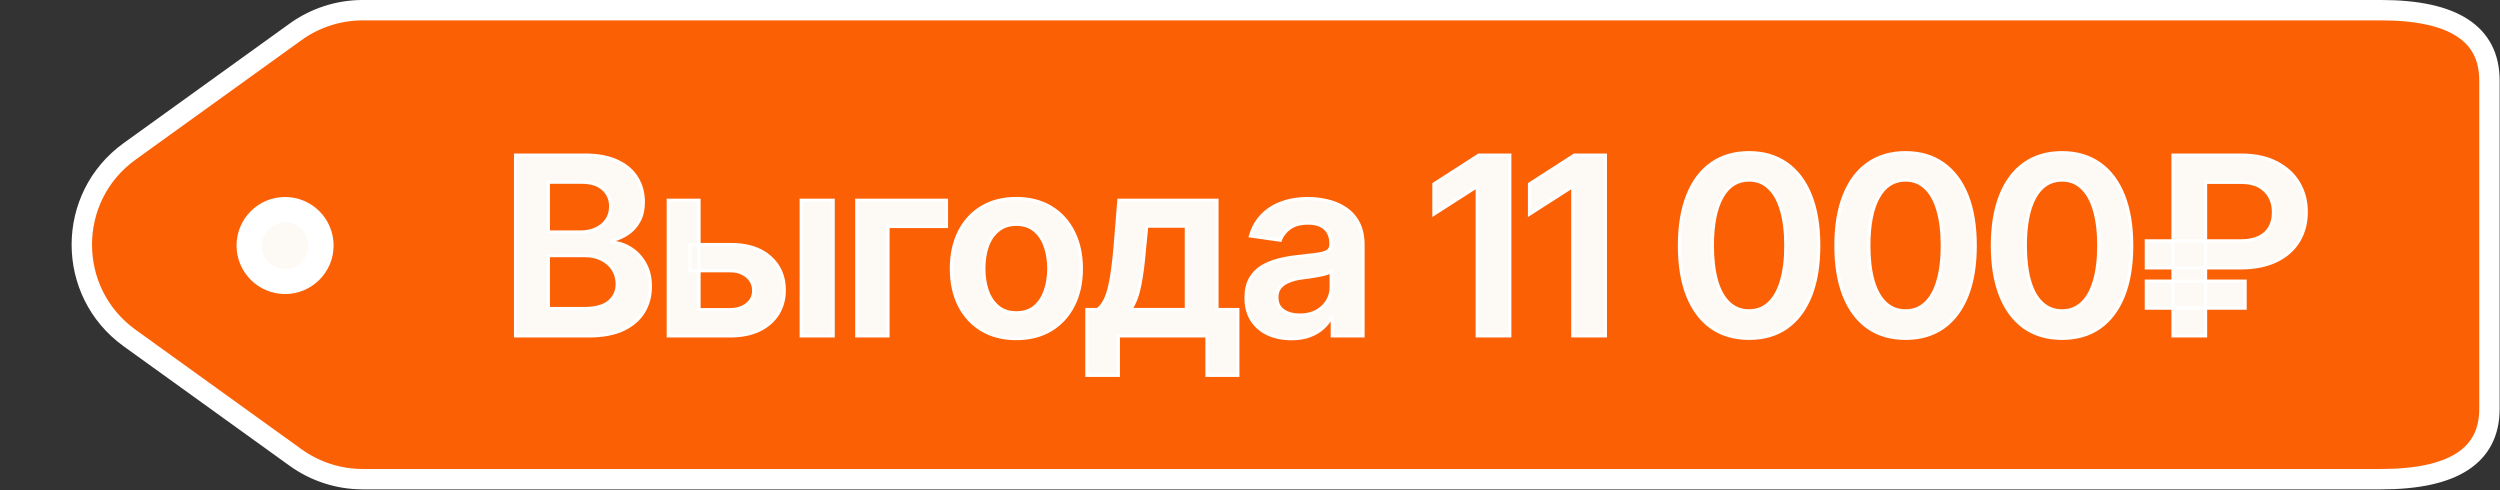 <?xml version="1.0" encoding="UTF-8"?> <svg xmlns="http://www.w3.org/2000/svg" width="806" height="158" viewBox="0 0 806 158" fill="none"><rect x="0" y="0" width="806" height="158" fill="#333333" stroke="none"/><path d="M95.295 10.273C101.605 5.73 109.184 3.285 116.959 3.285L767.596 3.285C790.929 3.285 802.596 10.845 802.596 25.965V131.807C802.596 146.927 790.929 154.487 767.596 154.487H116.959C109.184 154.487 101.605 152.043 95.295 147.499L41.79 108.976C21.24 94.179 21.24 63.593 41.79 48.797L95.295 10.273Z" fill="#FB6005" stroke="white" stroke-width="6.574"></path><mask id="path-2-outside-1_896_31" maskUnits="userSpaceOnUse" x="165" y="48.285" width="580" height="74" fill="black"><rect fill="white" x="165" y="48.285" width="580" height="74"></rect><path d="M166.224 108.285V50.015H188.593C192.791 50.015 196.284 50.68 199.074 52.01C201.864 53.313 203.949 55.112 205.331 57.406C206.713 59.675 207.404 62.243 207.404 65.111C207.404 67.483 206.948 69.517 206.035 71.211C205.149 72.88 203.936 74.236 202.398 75.278C200.86 76.321 199.139 77.077 197.236 77.547V78.133C199.322 78.212 201.303 78.837 203.18 80.01C205.083 81.158 206.635 82.774 207.834 84.86C209.059 86.945 209.672 89.461 209.672 92.407C209.672 95.432 208.942 98.143 207.482 100.542C206.048 102.914 203.858 104.805 200.912 106.212C197.992 107.594 194.303 108.285 189.845 108.285H166.224ZM176.783 99.486H188.124C191.956 99.486 194.72 98.743 196.415 97.257C198.135 95.771 198.996 93.881 198.996 91.586C198.996 89.84 198.565 88.275 197.705 86.893C196.845 85.512 195.619 84.417 194.029 83.608C192.465 82.8 190.614 82.396 188.476 82.396H176.783V99.486ZM176.783 74.809H187.263C189.062 74.809 190.692 74.47 192.152 73.792C193.612 73.115 194.759 72.163 195.593 70.938C196.454 69.686 196.884 68.213 196.884 66.518C196.884 64.276 196.089 62.425 194.498 60.965C192.908 59.479 190.575 58.736 187.498 58.736H176.783V74.809ZM222.46 78.837H235.326C240.88 78.811 245.182 80.167 248.232 82.904C251.308 85.616 252.847 89.162 252.847 93.542C252.847 96.409 252.156 98.951 250.774 101.168C249.392 103.384 247.398 105.13 244.79 106.408C242.183 107.659 239.029 108.285 235.326 108.285L215.46 108.285V64.563H225.354V99.838L235.326 99.838C237.543 99.838 239.368 99.277 240.802 98.156C242.262 97.009 242.992 95.523 242.992 93.698C242.992 91.795 242.262 90.244 240.802 89.044C239.368 87.845 237.543 87.258 235.326 87.284H222.46V78.837ZM258.322 108.285V64.563L268.607 64.563V108.285H258.322ZM305.133 64.563V73.01H286.283V108.285H276.233V64.563H305.133ZM327.659 109.146C323.383 109.146 319.681 108.207 316.553 106.33C313.424 104.453 310.999 101.819 309.279 98.43C307.584 95.041 306.737 91.104 306.737 86.62C306.737 82.109 307.584 78.159 309.279 74.77C310.999 71.355 313.424 68.708 316.553 66.831C319.681 64.954 323.383 64.016 327.659 64.016C331.935 64.016 335.637 64.954 338.766 66.831C341.894 68.708 344.319 71.355 346.04 74.77C347.76 78.159 348.621 82.109 348.621 86.62C348.621 91.104 347.76 95.041 346.04 98.43C344.319 101.819 341.894 104.453 338.766 106.33C335.637 108.207 331.935 109.146 327.659 109.146ZM327.659 100.855C330.032 100.855 331.987 100.229 333.525 98.978C335.064 97.7 336.211 95.979 336.967 93.815C337.749 91.651 338.14 89.253 338.14 86.62C338.14 83.934 337.749 81.51 336.967 79.346C336.211 77.182 335.064 75.474 333.525 74.223C331.987 72.945 330.032 72.306 327.659 72.306C325.339 72.306 323.396 72.945 321.832 74.223C320.268 75.474 319.095 77.182 318.313 79.346C317.556 81.51 317.178 83.934 317.178 86.62C317.178 89.253 317.556 91.651 318.313 93.815C319.095 95.979 320.268 97.7 321.832 98.978C323.396 100.229 325.339 100.855 327.659 100.855ZM350.42 120.995V99.799H353.861C354.8 99.095 355.582 98.13 356.208 96.905C356.833 95.653 357.342 94.18 357.733 92.486C358.15 90.765 358.489 88.849 358.75 86.737C359.036 84.625 359.284 82.357 359.493 79.932L360.744 64.563H392.343V99.799H399.069V120.995H389.136V108.285L360.549 108.285V120.995H350.42ZM364.459 99.799L382.488 99.799V72.893H369.7L368.996 79.932C368.631 84.547 368.122 88.51 367.471 91.821C366.845 95.106 365.841 97.765 364.459 99.799ZM416.394 109.185C413.604 109.185 411.101 108.689 408.885 107.699C406.669 106.682 404.922 105.196 403.645 103.24C402.367 101.285 401.729 98.873 401.729 96.005C401.729 93.555 402.185 91.521 403.097 89.905C404.01 88.288 405.248 86.998 406.813 86.033C408.403 85.068 410.189 84.338 412.17 83.843C414.152 83.322 416.198 82.957 418.31 82.748C420.891 82.461 422.977 82.213 424.567 82.005C426.158 81.796 427.305 81.457 428.009 80.988C428.739 80.519 429.104 79.789 429.104 78.798V78.603C429.104 76.491 428.478 74.848 427.227 73.675C425.975 72.502 424.15 71.915 421.752 71.915C419.223 71.915 417.215 72.463 415.729 73.558C414.269 74.653 413.278 75.943 412.757 77.429L403.176 76.061C403.932 73.401 405.183 71.185 406.93 69.412C408.677 67.613 410.802 66.271 413.305 65.384C415.833 64.472 418.623 64.016 421.674 64.016C423.759 64.016 425.845 64.263 427.931 64.759C430.016 65.228 431.933 66.036 433.68 67.183C435.426 68.33 436.821 69.869 437.864 71.798C438.907 73.727 439.428 76.139 439.428 79.033V108.285H429.534V102.263H429.221C428.596 103.462 427.709 104.596 426.562 105.665C425.441 106.708 424.033 107.555 422.338 108.207C420.67 108.859 418.688 109.185 416.394 109.185ZM419.014 101.598C421.1 101.598 422.899 101.194 424.411 100.385C425.923 99.551 427.096 98.456 427.931 97.1C428.765 95.719 429.182 94.219 429.182 92.603V87.48C428.843 87.741 428.296 87.988 427.54 88.223C426.784 88.432 425.923 88.627 424.959 88.81C423.994 88.992 423.042 89.149 422.104 89.279C421.191 89.409 420.396 89.514 419.718 89.592C418.18 89.8 416.798 90.152 415.573 90.648C414.373 91.117 413.422 91.769 412.718 92.603C412.014 93.437 411.662 94.519 411.662 95.849C411.662 97.752 412.353 99.186 413.735 100.151C415.116 101.115 416.876 101.598 419.014 101.598ZM486.748 50.015V108.285H476.268V60.3H475.916L462.306 69.021V59.323L476.776 50.015H486.748ZM517.565 50.015V108.285L507.084 108.285V60.3H506.732L493.123 69.021V59.323L507.593 50.015H517.565ZM563.907 109.067C559.188 109.067 555.147 107.894 551.784 105.548C548.447 103.175 545.892 99.773 544.119 95.341C542.346 90.882 541.46 85.499 541.46 79.189C541.46 72.88 542.346 67.496 544.119 63.038C545.892 58.553 548.447 55.138 551.784 52.792C555.147 50.419 559.188 49.233 563.907 49.233C568.6 49.233 572.628 50.419 575.992 52.792C579.355 55.164 581.923 58.58 583.696 63.038C585.469 67.496 586.355 72.88 586.355 79.189C586.355 85.499 585.469 90.882 583.696 95.341C581.923 99.773 579.368 103.175 576.031 105.548C572.693 107.894 568.652 109.067 563.907 109.067ZM563.907 100.229C566.436 100.229 568.574 99.408 570.321 97.765C572.094 96.123 573.437 93.737 574.349 90.609C575.288 87.454 575.757 83.647 575.757 79.189C575.757 74.705 575.288 70.885 574.349 67.731C573.437 64.576 572.094 62.178 570.321 60.535C568.574 58.866 566.436 58.032 563.907 58.032C560.101 58.032 557.168 59.883 555.108 63.585C553.075 67.261 552.058 72.463 552.058 79.189C552.058 83.647 552.514 87.454 553.427 90.609C554.339 93.737 555.682 96.123 557.455 97.765C559.227 99.408 561.378 100.229 563.907 100.229ZM614.356 109.067C609.637 109.067 605.596 107.894 602.233 105.548C598.895 103.175 596.34 99.773 594.568 95.341C592.795 90.882 591.908 85.499 591.908 79.189C591.908 72.88 592.795 67.496 594.568 63.038C596.34 58.553 598.895 55.138 602.233 52.792C605.596 50.419 609.637 49.233 614.356 49.233C619.049 49.233 623.077 50.419 626.44 52.792C629.803 55.164 632.371 58.58 634.144 63.038C635.917 67.496 636.804 72.88 636.804 79.189C636.804 85.499 635.917 90.882 634.144 95.341C632.371 99.773 629.816 103.175 626.479 105.548C623.142 107.894 619.101 109.067 614.356 109.067ZM614.356 100.229C616.885 100.229 619.023 99.408 620.77 97.765C622.542 96.123 623.885 93.737 624.798 90.609C625.736 87.454 626.206 83.647 626.206 79.189C626.206 74.705 625.736 70.885 624.798 67.731C623.885 64.576 622.542 62.178 620.77 60.535C619.023 58.866 616.885 58.032 614.356 58.032C610.55 58.032 607.616 59.883 605.557 63.585C603.523 67.261 602.506 72.463 602.506 79.189C602.506 83.647 602.963 87.454 603.875 90.609C604.788 93.737 606.13 96.123 607.903 97.765C609.676 99.408 611.827 100.229 614.356 100.229ZM664.805 109.067C660.086 109.067 656.045 107.894 652.681 105.548C649.344 103.175 646.789 99.773 645.016 95.341C643.243 90.882 642.357 85.499 642.357 79.189C642.357 72.88 643.243 67.496 645.016 63.038C646.789 58.553 649.344 55.138 652.681 52.792C656.045 50.419 660.086 49.233 664.805 49.233C669.497 49.233 673.526 50.419 676.889 52.792C680.252 55.164 682.82 58.58 684.593 63.038C686.366 67.496 687.252 72.88 687.252 79.189C687.252 85.499 686.366 90.882 684.593 95.341C682.82 99.773 680.265 103.175 676.928 105.548C673.591 107.894 669.55 109.067 664.805 109.067ZM664.805 100.229C667.334 100.229 669.471 99.408 671.218 97.765C672.991 96.123 674.334 93.737 675.246 90.609C676.185 87.454 676.654 83.647 676.654 79.189C676.654 74.705 676.185 70.885 675.246 67.731C674.334 64.576 672.991 62.178 671.218 60.535C669.471 58.866 667.334 58.032 664.805 58.032C660.998 58.032 658.065 59.883 656.005 63.585C653.972 67.261 652.955 72.463 652.955 79.189C652.955 83.647 653.411 87.454 654.324 90.609C655.236 93.737 656.579 96.123 658.352 97.765C660.125 99.408 662.276 100.229 664.805 100.229ZM722.527 86.346H691.984V77.664H722.293C724.743 77.664 726.751 77.286 728.315 76.53C729.905 75.748 731.079 74.666 731.835 73.284C732.617 71.876 732.995 70.247 732.969 68.396C732.995 66.597 732.617 64.98 731.835 63.546C731.079 62.086 729.932 60.926 728.393 60.066C726.855 59.205 724.9 58.775 722.527 58.775H711.069V108.285H700.588V50.015H722.527C727.038 50.015 730.857 50.836 733.986 52.479C737.114 54.095 739.487 56.285 741.103 59.049C742.72 61.786 743.528 64.876 743.528 68.317C743.528 71.863 742.707 74.992 741.064 77.703C739.422 80.415 737.036 82.526 733.907 84.038C730.779 85.551 726.985 86.32 722.527 86.346ZM723.818 90.648V99.329H691.984V90.648H723.818Z"></path></mask><path d="M166.224 108.285V50.015H188.593C192.791 50.015 196.284 50.68 199.074 52.01C201.864 53.313 203.949 55.112 205.331 57.406C206.713 59.675 207.404 62.243 207.404 65.111C207.404 67.483 206.948 69.517 206.035 71.211C205.149 72.88 203.936 74.236 202.398 75.278C200.86 76.321 199.139 77.077 197.236 77.547V78.133C199.322 78.212 201.303 78.837 203.18 80.01C205.083 81.158 206.635 82.774 207.834 84.86C209.059 86.945 209.672 89.461 209.672 92.407C209.672 95.432 208.942 98.143 207.482 100.542C206.048 102.914 203.858 104.805 200.912 106.212C197.992 107.594 194.303 108.285 189.845 108.285H166.224ZM176.783 99.486H188.124C191.956 99.486 194.72 98.743 196.415 97.257C198.135 95.771 198.996 93.881 198.996 91.586C198.996 89.84 198.565 88.275 197.705 86.893C196.845 85.512 195.619 84.417 194.029 83.608C192.465 82.8 190.614 82.396 188.476 82.396H176.783V99.486ZM176.783 74.809H187.263C189.062 74.809 190.692 74.47 192.152 73.792C193.612 73.115 194.759 72.163 195.593 70.938C196.454 69.686 196.884 68.213 196.884 66.518C196.884 64.276 196.089 62.425 194.498 60.965C192.908 59.479 190.575 58.736 187.498 58.736H176.783V74.809ZM222.46 78.837H235.326C240.88 78.811 245.182 80.167 248.232 82.904C251.308 85.616 252.847 89.162 252.847 93.542C252.847 96.409 252.156 98.951 250.774 101.168C249.392 103.384 247.398 105.13 244.79 106.408C242.183 107.659 239.029 108.285 235.326 108.285L215.46 108.285V64.563H225.354V99.838L235.326 99.838C237.543 99.838 239.368 99.277 240.802 98.156C242.262 97.009 242.992 95.523 242.992 93.698C242.992 91.795 242.262 90.244 240.802 89.044C239.368 87.845 237.543 87.258 235.326 87.284H222.46V78.837ZM258.322 108.285V64.563L268.607 64.563V108.285H258.322ZM305.133 64.563V73.01H286.283V108.285H276.233V64.563H305.133ZM327.659 109.146C323.383 109.146 319.681 108.207 316.553 106.33C313.424 104.453 310.999 101.819 309.279 98.43C307.584 95.041 306.737 91.104 306.737 86.62C306.737 82.109 307.584 78.159 309.279 74.77C310.999 71.355 313.424 68.708 316.553 66.831C319.681 64.954 323.383 64.016 327.659 64.016C331.935 64.016 335.637 64.954 338.766 66.831C341.894 68.708 344.319 71.355 346.04 74.77C347.76 78.159 348.621 82.109 348.621 86.62C348.621 91.104 347.76 95.041 346.04 98.43C344.319 101.819 341.894 104.453 338.766 106.33C335.637 108.207 331.935 109.146 327.659 109.146ZM327.659 100.855C330.032 100.855 331.987 100.229 333.525 98.978C335.064 97.7 336.211 95.979 336.967 93.815C337.749 91.651 338.14 89.253 338.14 86.62C338.14 83.934 337.749 81.51 336.967 79.346C336.211 77.182 335.064 75.474 333.525 74.223C331.987 72.945 330.032 72.306 327.659 72.306C325.339 72.306 323.396 72.945 321.832 74.223C320.268 75.474 319.095 77.182 318.313 79.346C317.556 81.51 317.178 83.934 317.178 86.62C317.178 89.253 317.556 91.651 318.313 93.815C319.095 95.979 320.268 97.7 321.832 98.978C323.396 100.229 325.339 100.855 327.659 100.855ZM350.42 120.995V99.799H353.861C354.8 99.095 355.582 98.13 356.208 96.905C356.833 95.653 357.342 94.18 357.733 92.486C358.15 90.765 358.489 88.849 358.75 86.737C359.036 84.625 359.284 82.357 359.493 79.932L360.744 64.563H392.343V99.799H399.069V120.995H389.136V108.285L360.549 108.285V120.995H350.42ZM364.459 99.799L382.488 99.799V72.893H369.7L368.996 79.932C368.631 84.547 368.122 88.51 367.471 91.821C366.845 95.106 365.841 97.765 364.459 99.799ZM416.394 109.185C413.604 109.185 411.101 108.689 408.885 107.699C406.669 106.682 404.922 105.196 403.645 103.24C402.367 101.285 401.729 98.873 401.729 96.005C401.729 93.555 402.185 91.521 403.097 89.905C404.01 88.288 405.248 86.998 406.813 86.033C408.403 85.068 410.189 84.338 412.17 83.843C414.152 83.322 416.198 82.957 418.31 82.748C420.891 82.461 422.977 82.213 424.567 82.005C426.158 81.796 427.305 81.457 428.009 80.988C428.739 80.519 429.104 79.789 429.104 78.798V78.603C429.104 76.491 428.478 74.848 427.227 73.675C425.975 72.502 424.15 71.915 421.752 71.915C419.223 71.915 417.215 72.463 415.729 73.558C414.269 74.653 413.278 75.943 412.757 77.429L403.176 76.061C403.932 73.401 405.183 71.185 406.93 69.412C408.677 67.613 410.802 66.271 413.305 65.384C415.833 64.472 418.623 64.016 421.674 64.016C423.759 64.016 425.845 64.263 427.931 64.759C430.016 65.228 431.933 66.036 433.68 67.183C435.426 68.33 436.821 69.869 437.864 71.798C438.907 73.727 439.428 76.139 439.428 79.033V108.285H429.534V102.263H429.221C428.596 103.462 427.709 104.596 426.562 105.665C425.441 106.708 424.033 107.555 422.338 108.207C420.67 108.859 418.688 109.185 416.394 109.185ZM419.014 101.598C421.1 101.598 422.899 101.194 424.411 100.385C425.923 99.551 427.096 98.456 427.931 97.1C428.765 95.719 429.182 94.219 429.182 92.603V87.48C428.843 87.741 428.296 87.988 427.54 88.223C426.784 88.432 425.923 88.627 424.959 88.81C423.994 88.992 423.042 89.149 422.104 89.279C421.191 89.409 420.396 89.514 419.718 89.592C418.18 89.8 416.798 90.152 415.573 90.648C414.373 91.117 413.422 91.769 412.718 92.603C412.014 93.437 411.662 94.519 411.662 95.849C411.662 97.752 412.353 99.186 413.735 100.151C415.116 101.115 416.876 101.598 419.014 101.598ZM486.748 50.015V108.285H476.268V60.3H475.916L462.306 69.021V59.323L476.776 50.015H486.748ZM517.565 50.015V108.285L507.084 108.285V60.3H506.732L493.123 69.021V59.323L507.593 50.015H517.565ZM563.907 109.067C559.188 109.067 555.147 107.894 551.784 105.548C548.447 103.175 545.892 99.773 544.119 95.341C542.346 90.882 541.46 85.499 541.46 79.189C541.46 72.88 542.346 67.496 544.119 63.038C545.892 58.553 548.447 55.138 551.784 52.792C555.147 50.419 559.188 49.233 563.907 49.233C568.6 49.233 572.628 50.419 575.992 52.792C579.355 55.164 581.923 58.58 583.696 63.038C585.469 67.496 586.355 72.88 586.355 79.189C586.355 85.499 585.469 90.882 583.696 95.341C581.923 99.773 579.368 103.175 576.031 105.548C572.693 107.894 568.652 109.067 563.907 109.067ZM563.907 100.229C566.436 100.229 568.574 99.408 570.321 97.765C572.094 96.123 573.437 93.737 574.349 90.609C575.288 87.454 575.757 83.647 575.757 79.189C575.757 74.705 575.288 70.885 574.349 67.731C573.437 64.576 572.094 62.178 570.321 60.535C568.574 58.866 566.436 58.032 563.907 58.032C560.101 58.032 557.168 59.883 555.108 63.585C553.075 67.261 552.058 72.463 552.058 79.189C552.058 83.647 552.514 87.454 553.427 90.609C554.339 93.737 555.682 96.123 557.455 97.765C559.227 99.408 561.378 100.229 563.907 100.229ZM614.356 109.067C609.637 109.067 605.596 107.894 602.233 105.548C598.895 103.175 596.34 99.773 594.568 95.341C592.795 90.882 591.908 85.499 591.908 79.189C591.908 72.88 592.795 67.496 594.568 63.038C596.34 58.553 598.895 55.138 602.233 52.792C605.596 50.419 609.637 49.233 614.356 49.233C619.049 49.233 623.077 50.419 626.44 52.792C629.803 55.164 632.371 58.58 634.144 63.038C635.917 67.496 636.804 72.88 636.804 79.189C636.804 85.499 635.917 90.882 634.144 95.341C632.371 99.773 629.816 103.175 626.479 105.548C623.142 107.894 619.101 109.067 614.356 109.067ZM614.356 100.229C616.885 100.229 619.023 99.408 620.77 97.765C622.542 96.123 623.885 93.737 624.798 90.609C625.736 87.454 626.206 83.647 626.206 79.189C626.206 74.705 625.736 70.885 624.798 67.731C623.885 64.576 622.542 62.178 620.77 60.535C619.023 58.866 616.885 58.032 614.356 58.032C610.55 58.032 607.616 59.883 605.557 63.585C603.523 67.261 602.506 72.463 602.506 79.189C602.506 83.647 602.963 87.454 603.875 90.609C604.788 93.737 606.13 96.123 607.903 97.765C609.676 99.408 611.827 100.229 614.356 100.229ZM664.805 109.067C660.086 109.067 656.045 107.894 652.681 105.548C649.344 103.175 646.789 99.773 645.016 95.341C643.243 90.882 642.357 85.499 642.357 79.189C642.357 72.88 643.243 67.496 645.016 63.038C646.789 58.553 649.344 55.138 652.681 52.792C656.045 50.419 660.086 49.233 664.805 49.233C669.497 49.233 673.526 50.419 676.889 52.792C680.252 55.164 682.82 58.58 684.593 63.038C686.366 67.496 687.252 72.88 687.252 79.189C687.252 85.499 686.366 90.882 684.593 95.341C682.82 99.773 680.265 103.175 676.928 105.548C673.591 107.894 669.55 109.067 664.805 109.067ZM664.805 100.229C667.334 100.229 669.471 99.408 671.218 97.765C672.991 96.123 674.334 93.737 675.246 90.609C676.185 87.454 676.654 83.647 676.654 79.189C676.654 74.705 676.185 70.885 675.246 67.731C674.334 64.576 672.991 62.178 671.218 60.535C669.471 58.866 667.334 58.032 664.805 58.032C660.998 58.032 658.065 59.883 656.005 63.585C653.972 67.261 652.955 72.463 652.955 79.189C652.955 83.647 653.411 87.454 654.324 90.609C655.236 93.737 656.579 96.123 658.352 97.765C660.125 99.408 662.276 100.229 664.805 100.229ZM722.527 86.346H691.984V77.664H722.293C724.743 77.664 726.751 77.286 728.315 76.53C729.905 75.748 731.079 74.666 731.835 73.284C732.617 71.876 732.995 70.247 732.969 68.396C732.995 66.597 732.617 64.98 731.835 63.546C731.079 62.086 729.932 60.926 728.393 60.066C726.855 59.205 724.9 58.775 722.527 58.775H711.069V108.285H700.588V50.015H722.527C727.038 50.015 730.857 50.836 733.986 52.479C737.114 54.095 739.487 56.285 741.103 59.049C742.72 61.786 743.528 64.876 743.528 68.317C743.528 71.863 742.707 74.992 741.064 77.703C739.422 80.415 737.036 82.526 733.907 84.038C730.779 85.551 726.985 86.32 722.527 86.346ZM723.818 90.648V99.329H691.984V90.648H723.818Z" fill="#FDFAF5"></path><path d="M166.224 108.285H165.7V108.809H166.224V108.285ZM166.224 50.015V49.492H165.7V50.015H166.224ZM199.074 52.01L198.849 52.482L198.852 52.484L199.074 52.01ZM205.331 57.406L204.883 57.676L204.884 57.679L205.331 57.406ZM206.035 71.211L205.574 70.963L205.573 70.966L206.035 71.211ZM197.236 77.547L197.11 77.038L196.712 77.137V77.547H197.236ZM197.236 78.133H196.712V78.638L197.216 78.656L197.236 78.133ZM203.18 80.01L202.903 80.454L202.91 80.459L203.18 80.01ZM207.834 84.86L207.38 85.121L207.383 85.125L207.834 84.86ZM207.482 100.542L207.035 100.27L207.034 100.271L207.482 100.542ZM200.912 106.212L201.136 106.686L201.138 106.685L200.912 106.212ZM176.783 99.486H176.259V100.009H176.783V99.486ZM196.415 97.257L196.072 96.861L196.069 96.863L196.415 97.257ZM194.029 83.608L193.789 84.073L193.792 84.075L194.029 83.608ZM176.783 82.396V81.873H176.259V82.396H176.783ZM176.783 74.809H176.259V75.333H176.783V74.809ZM195.593 70.938L195.162 70.641L195.161 70.643L195.593 70.938ZM194.498 60.965L194.141 61.348L194.144 61.351L194.498 60.965ZM176.783 58.736V58.212H176.259V58.736H176.783ZM166.224 108.285H166.747V50.015H166.224H165.7V108.285H166.224ZM166.224 50.015V50.538H188.593V50.015V49.492H166.224V50.015ZM188.593 50.015V50.538C192.739 50.538 196.15 51.196 198.849 52.482L199.074 52.01L199.299 51.537C196.419 50.164 192.842 49.492 188.593 49.492V50.015ZM199.074 52.01L198.852 52.484C201.562 53.75 203.562 55.484 204.883 57.676L205.331 57.406L205.779 57.136C204.336 54.74 202.165 52.876 199.295 51.535L199.074 52.01ZM205.331 57.406L204.884 57.679C206.212 59.858 206.88 62.331 206.88 65.111H207.404H207.927C207.927 62.154 207.214 59.491 205.778 57.134L205.331 57.406ZM207.404 65.111H206.88C206.88 67.416 206.437 69.361 205.574 70.963L206.035 71.211L206.496 71.46C207.458 69.673 207.927 67.55 207.927 65.111H207.404ZM206.035 71.211L205.573 70.966C204.726 72.56 203.571 73.851 202.104 74.845L202.398 75.278L202.692 75.712C204.302 74.62 205.572 73.2 206.497 71.457L206.035 71.211ZM202.398 75.278L202.104 74.845C200.62 75.851 198.957 76.583 197.11 77.038L197.236 77.547L197.361 78.055C199.321 77.572 201.1 76.791 202.692 75.712L202.398 75.278ZM197.236 77.547H196.712V78.133H197.236H197.759V77.547H197.236ZM197.236 78.133L197.216 78.656C199.205 78.731 201.098 79.327 202.903 80.454L203.18 80.01L203.458 79.567C201.508 78.348 199.438 77.692 197.255 77.61L197.236 78.133ZM203.18 80.01L202.91 80.459C204.731 81.556 206.221 83.106 207.38 85.121L207.834 84.86L208.288 84.599C207.048 82.443 205.436 80.759 203.45 79.562L203.18 80.01ZM207.834 84.86L207.383 85.125C208.551 87.115 209.149 89.534 209.149 92.407H209.672H210.195C210.195 89.388 209.567 86.777 208.285 84.595L207.834 84.86ZM209.672 92.407H209.149C209.149 95.344 208.441 97.959 207.035 100.27L207.482 100.542L207.929 100.814C209.443 98.327 210.195 95.52 210.195 92.407H209.672ZM207.482 100.542L207.034 100.271C205.662 102.542 203.557 104.368 200.686 105.74L200.912 106.212L201.138 106.685C204.159 105.241 206.434 103.287 207.93 100.813L207.482 100.542ZM200.912 106.212L200.688 105.739C197.859 107.078 194.253 107.762 189.845 107.762V108.285V108.809C194.353 108.809 198.124 108.111 201.136 106.686L200.912 106.212ZM189.845 108.285V107.762H166.224V108.285V108.809H189.845V108.285ZM176.783 99.486V100.009H188.124V99.486V98.963H176.783V99.486ZM188.124 99.486V100.009C192.001 100.009 194.922 99.262 196.76 97.65L196.415 97.257L196.069 96.863C194.518 98.224 191.911 98.963 188.124 98.963V99.486ZM196.415 97.257L196.757 97.653C198.594 96.067 199.519 94.031 199.519 91.586H198.996H198.472C198.472 93.73 197.677 95.475 196.072 96.861L196.415 97.257ZM198.996 91.586H199.519C199.519 89.749 199.065 88.088 198.149 86.617L197.705 86.893L197.261 87.17C198.066 88.463 198.472 89.93 198.472 91.586H198.996ZM197.705 86.893L198.149 86.617C197.234 85.146 195.933 83.989 194.266 83.142L194.029 83.608L193.792 84.075C195.306 84.844 196.456 85.877 197.261 87.17L197.705 86.893ZM194.029 83.608L194.269 83.143C192.616 82.289 190.68 81.873 188.476 81.873V82.396V82.919C190.548 82.919 192.313 83.311 193.789 84.073L194.029 83.608ZM188.476 82.396V81.873H176.783V82.396V82.919H188.476V82.396ZM176.783 82.396H176.259V99.486H176.783H177.306V82.396H176.783ZM176.783 74.809V75.333H187.263V74.809V74.286H176.783V74.809ZM187.263 74.809V75.333C189.13 75.333 190.835 74.981 192.372 74.267L192.152 73.792L191.931 73.318C190.548 73.96 188.995 74.286 187.263 74.286V74.809ZM192.152 73.792L192.372 74.267C193.91 73.553 195.134 72.542 196.026 71.232L195.593 70.938L195.161 70.643C194.384 71.784 193.313 72.676 191.931 73.318L192.152 73.792ZM195.593 70.938L196.025 71.234C196.952 69.885 197.407 68.306 197.407 66.518H196.884H196.36C196.36 68.12 195.955 69.487 195.162 70.641L195.593 70.938ZM196.884 66.518H197.407C197.407 64.136 196.555 62.143 194.852 60.58L194.498 60.965L194.144 61.351C195.622 62.707 196.36 64.416 196.36 66.518H196.884ZM194.498 60.965L194.856 60.583C193.135 58.974 190.652 58.212 187.498 58.212V58.736V59.26C190.497 59.26 192.681 59.984 194.141 61.348L194.498 60.965ZM187.498 58.736V58.212H176.783V58.736V59.26H187.498V58.736ZM176.783 58.736H176.259V74.809H176.783H177.306V58.736H176.783ZM222.46 78.837V78.314H221.937V78.837H222.46ZM235.326 78.837L235.326 79.361L235.329 79.361L235.326 78.837ZM248.232 82.904L247.882 83.294L247.886 83.297L248.232 82.904ZM244.79 106.408L245.017 106.88L245.021 106.878L244.79 106.408ZM215.46 108.285H214.936V108.809H215.46V108.285ZM215.46 64.563V64.04H214.936V64.563H215.46ZM225.354 64.563H225.878V64.04H225.354V64.563ZM225.354 99.838H224.831V100.361H225.354V99.838ZM240.802 98.156L241.124 98.569L241.125 98.568L240.802 98.156ZM240.802 89.044L240.466 89.446L240.469 89.449L240.802 89.044ZM235.326 87.284V87.808L235.333 87.808L235.326 87.284ZM222.46 87.284H221.937V87.808H222.46V87.284ZM258.322 108.285H257.798V108.809H258.322V108.285ZM258.322 64.563V64.04H257.798V64.563H258.322ZM268.607 64.563H269.13V64.04H268.607V64.563ZM268.607 108.285V108.809H269.13V108.285H268.607ZM222.46 78.837V79.361H235.326V78.837V78.314H222.46V78.837ZM235.326 78.837L235.329 79.361C240.799 79.335 244.958 80.67 247.882 83.294L248.232 82.904L248.582 82.515C245.405 79.664 240.961 78.287 235.324 78.314L235.326 78.837ZM248.232 82.904L247.886 83.297C250.841 85.902 252.323 89.3 252.323 93.542H252.847H253.37C253.37 89.023 251.776 85.33 248.578 82.512L248.232 82.904ZM252.847 93.542H252.323C252.323 96.322 251.655 98.766 250.33 100.891L250.774 101.168L251.218 101.445C252.657 99.137 253.37 96.498 253.37 93.542H252.847ZM250.774 101.168L250.33 100.891C249.005 103.015 247.089 104.699 244.56 105.938L244.79 106.408L245.021 106.878C247.706 105.562 249.779 103.753 251.218 101.445L250.774 101.168ZM244.79 106.408L244.564 105.936C242.044 107.145 238.971 107.762 235.326 107.762V108.285V108.809C239.086 108.809 242.322 108.173 245.017 106.88L244.79 106.408ZM235.326 108.285V107.762L215.46 107.762V108.285V108.809L235.326 108.809V108.285ZM215.46 108.285H215.983V64.563H215.46H214.936V108.285H215.46ZM215.46 64.563V65.087H225.354V64.563V64.04H215.46V64.563ZM225.354 64.563H224.831V99.838H225.354H225.878V64.563H225.354ZM225.354 99.838V100.361L235.326 100.361V99.838V99.314L225.354 99.314V99.838ZM235.326 99.838V100.361C237.633 100.361 239.579 99.776 241.124 98.569L240.802 98.156L240.479 97.744C239.156 98.778 237.452 99.314 235.326 99.314V99.838ZM240.802 98.156L241.125 98.568C242.709 97.324 243.515 95.687 243.515 93.698H242.992H242.468C242.468 95.359 241.814 96.695 240.478 97.745L240.802 98.156ZM242.992 93.698H243.515C243.515 91.639 242.716 89.939 241.134 88.64L240.802 89.044L240.469 89.449C241.807 90.548 242.468 91.95 242.468 93.698H242.992ZM240.802 89.044L241.137 88.643C239.59 87.349 237.637 86.734 235.32 86.761L235.326 87.284L235.333 87.808C237.448 87.783 239.145 88.341 240.466 89.446L240.802 89.044ZM235.326 87.284V86.761H222.46V87.284V87.808H235.326V87.284ZM222.46 87.284H222.984V78.837H222.46H221.937V87.284H222.46ZM258.322 108.285H258.845V64.563H258.322H257.798V108.285H258.322ZM258.322 64.563V65.087L268.607 65.087V64.563V64.04L258.322 64.04V64.563ZM268.607 64.563L268.083 64.563V108.285H268.607H269.13V64.563H268.607ZM268.607 108.285V107.762H258.322V108.285V108.809H268.607V108.285ZM305.133 64.563H305.657V64.04H305.133V64.563ZM305.133 73.01V73.534H305.657V73.01H305.133ZM286.283 73.01V72.487H285.76V73.01H286.283ZM286.283 108.285V108.809H286.807V108.285H286.283ZM276.233 108.285H275.709V108.809H276.233V108.285ZM276.233 64.563V64.04H275.709V64.563H276.233ZM305.133 64.563H304.61V73.01H305.133H305.657V64.563H305.133ZM305.133 73.01V72.487H286.283V73.01V73.534H305.133V73.01ZM286.283 73.01H285.76V108.285H286.283H286.807V73.01H286.283ZM286.283 108.285V107.762H276.233V108.285V108.809H286.283V108.285ZM276.233 108.285H276.756V64.563H276.233H275.709V108.285H276.233ZM276.233 64.563V65.087H305.133V64.563V64.04H276.233V64.563ZM309.279 98.43L308.81 98.664L308.812 98.667L309.279 98.43ZM309.279 74.77L308.811 74.534L308.81 74.536L309.279 74.77ZM346.04 74.77L345.572 75.006L345.573 75.007L346.04 74.77ZM333.525 98.978L333.856 99.384L333.86 99.38L333.525 98.978ZM336.967 93.815L336.474 93.637L336.473 93.643L336.967 93.815ZM336.967 79.346L336.473 79.518L336.474 79.524L336.967 79.346ZM333.525 74.223L333.191 74.625L333.195 74.629L333.525 74.223ZM321.832 74.223L322.159 74.631L322.163 74.628L321.832 74.223ZM318.313 79.346L317.82 79.168L317.818 79.173L318.313 79.346ZM318.313 93.815L317.818 93.988L317.82 93.993L318.313 93.815ZM321.832 98.978L321.501 99.383L321.505 99.386L321.832 98.978ZM327.659 109.146V108.622C323.462 108.622 319.856 107.701 316.822 105.881L316.553 106.33L316.283 106.779C319.506 108.712 323.305 109.669 327.659 109.669V109.146ZM316.553 106.33L316.822 105.881C313.781 104.057 311.424 101.498 309.745 98.193L309.279 98.43L308.812 98.667C310.575 102.14 313.067 104.849 316.283 106.779L316.553 106.33ZM309.279 98.43L309.747 98.196C308.095 94.891 307.26 91.037 307.26 86.62H306.737H306.213C306.213 91.17 307.073 95.19 308.81 98.664L309.279 98.43ZM306.737 86.62H307.26C307.26 82.175 308.095 78.308 309.747 75.004L309.279 74.77L308.81 74.536C307.073 78.01 306.213 82.043 306.213 86.62H306.737ZM309.279 74.77L309.746 75.006C311.425 71.674 313.783 69.104 316.822 67.28L316.553 66.831L316.283 66.382C313.066 68.313 310.574 71.035 308.811 74.534L309.279 74.77ZM316.553 66.831L316.822 67.28C319.856 65.46 323.462 64.539 327.659 64.539V64.016V63.492C323.305 63.492 319.506 64.449 316.283 66.382L316.553 66.831ZM327.659 64.016V64.539C331.857 64.539 335.462 65.46 338.496 67.28L338.766 66.831L339.035 66.382C335.812 64.449 332.013 63.492 327.659 63.492V64.016ZM338.766 66.831L338.496 67.28C341.536 69.104 343.894 71.674 345.572 75.006L346.04 74.77L346.507 74.534C344.744 71.035 342.253 68.313 339.035 66.382L338.766 66.831ZM346.04 74.77L345.573 75.007C347.25 78.31 348.097 82.176 348.097 86.62H348.621H349.144C349.144 82.042 348.271 78.008 346.506 74.533L346.04 74.77ZM348.621 86.62H348.097C348.097 91.036 347.25 94.889 345.573 98.193L346.04 98.43L346.506 98.667C348.271 95.192 349.144 91.172 349.144 86.62H348.621ZM346.04 98.43L345.573 98.193C343.895 101.498 341.537 104.057 338.496 105.881L338.766 106.33L339.035 106.779C342.252 104.849 344.743 102.14 346.506 98.667L346.04 98.43ZM338.766 106.33L338.496 105.881C335.462 107.701 331.857 108.622 327.659 108.622V109.146V109.669C332.013 109.669 335.812 108.712 339.035 106.779L338.766 106.33ZM327.659 100.855V101.378C330.127 101.378 332.207 100.725 333.856 99.384L333.525 98.978L333.195 98.572C331.768 99.733 329.936 100.331 327.659 100.331V100.855ZM333.525 98.978L333.86 99.38C335.481 98.034 336.678 96.228 337.461 93.988L336.967 93.815L336.473 93.643C335.743 95.73 334.646 97.367 333.191 98.575L333.525 98.978ZM336.967 93.815L337.459 93.993C338.265 91.765 338.663 89.305 338.663 86.62H338.14H337.617C337.617 89.201 337.233 91.538 336.474 93.638L336.967 93.815ZM338.14 86.62H338.663C338.663 83.883 338.265 81.397 337.459 79.168L336.967 79.346L336.474 79.524C337.233 81.622 337.617 83.985 337.617 86.62H338.14ZM336.967 79.346L337.461 79.173C336.678 76.932 335.48 75.138 333.856 73.817L333.525 74.223L333.195 74.629C334.647 75.81 335.743 77.431 336.473 79.518L336.967 79.346ZM333.525 74.223L333.86 73.82C332.211 72.45 330.13 71.783 327.659 71.783V72.306V72.83C329.933 72.83 331.763 73.44 333.191 74.625L333.525 74.223ZM327.659 72.306V71.783C325.237 71.783 323.173 72.452 321.501 73.817L321.832 74.223L322.163 74.628C323.62 73.438 325.441 72.83 327.659 72.83V72.306ZM321.832 74.223L321.505 73.814C319.855 75.134 318.63 76.927 317.82 79.168L318.313 79.346L318.805 79.524C319.559 77.437 320.681 75.814 322.159 74.631L321.832 74.223ZM318.313 79.346L317.818 79.173C317.04 81.401 316.655 83.885 316.655 86.62H317.178H317.702C317.702 83.983 318.073 81.618 318.807 79.518L318.313 79.346ZM317.178 86.62H316.655C316.655 89.303 317.04 91.761 317.818 93.988L318.313 93.815L318.807 93.643C318.073 91.542 317.702 89.203 317.702 86.62H317.178ZM318.313 93.815L317.82 93.993C318.63 96.234 319.854 98.038 321.501 99.383L321.832 98.978L322.163 98.572C320.682 97.362 319.559 95.725 318.805 93.638L318.313 93.815ZM321.832 98.978L321.505 99.386C323.177 100.723 325.24 101.378 327.659 101.378V100.855V100.331C325.438 100.331 323.616 99.734 322.159 98.569L321.832 98.978ZM350.42 120.995H349.896V121.519H350.42V120.995ZM350.42 99.799V99.275H349.896V99.799H350.42ZM353.861 99.799V100.322H354.036L354.175 100.218L353.861 99.799ZM356.208 96.905L356.674 97.143L356.676 97.139L356.208 96.905ZM357.733 92.486L357.224 92.362L357.223 92.368L357.733 92.486ZM358.75 86.737L358.231 86.666L358.23 86.673L358.75 86.737ZM359.493 79.932L360.014 79.977L360.014 79.975L359.493 79.932ZM360.744 64.563V64.04H360.262L360.222 64.52L360.744 64.563ZM392.343 64.563H392.866V64.04H392.343V64.563ZM392.343 99.799H391.819V100.322H392.343V99.799ZM399.069 99.799H399.593V99.275H399.069V99.799ZM399.069 120.995V121.519H399.593V120.995H399.069ZM389.136 120.995H388.613V121.519H389.136V120.995ZM389.136 108.285H389.66V107.762H389.136V108.285ZM360.549 108.285V107.762H360.025V108.285H360.549ZM360.549 120.995V121.519H361.072V120.995H360.549ZM364.459 99.799L364.026 99.505L363.471 100.322H364.459V99.799ZM382.488 99.799V100.322H383.011V99.799H382.488ZM382.488 72.893H383.011V72.369H382.488V72.893ZM369.7 72.893V72.369H369.226L369.179 72.841L369.7 72.893ZM368.996 79.932L368.475 79.88L368.474 79.891L368.996 79.932ZM367.471 91.821L366.957 91.72L366.956 91.723L367.471 91.821ZM350.42 120.995H350.943V99.799H350.42H349.896V120.995H350.42ZM350.42 99.799V100.322H353.861V99.799V99.275H350.42V99.799ZM353.861 99.799L354.175 100.218C355.188 99.458 356.018 98.427 356.674 97.143L356.208 96.905L355.741 96.667C355.146 97.833 354.412 98.732 353.547 99.38L353.861 99.799ZM356.208 96.905L356.676 97.139C357.324 95.843 357.845 94.329 358.243 92.603L357.733 92.486L357.223 92.368C356.839 94.032 356.343 95.464 355.739 96.671L356.208 96.905ZM357.733 92.486L358.242 92.609C358.664 90.865 359.006 88.929 359.269 86.801L358.75 86.737L358.23 86.673C357.971 88.769 357.636 90.665 357.224 92.362L357.733 92.486ZM358.75 86.737L359.268 86.807C359.556 84.686 359.805 82.409 360.014 79.977L359.493 79.932L358.971 79.887C358.763 82.305 358.516 84.564 358.231 86.666L358.75 86.737ZM359.493 79.932L360.014 79.975L361.266 64.606L360.744 64.563L360.222 64.52L358.971 79.89L359.493 79.932ZM360.744 64.563V65.087H392.343V64.563V64.04H360.744V64.563ZM392.343 64.563H391.819V99.799H392.343H392.866V64.563H392.343ZM392.343 99.799V100.322H399.069V99.799V99.275H392.343V99.799ZM399.069 99.799H398.546V120.995H399.069H399.593V99.799H399.069ZM399.069 120.995V120.472H389.136V120.995V121.519H399.069V120.995ZM389.136 120.995H389.66V108.285H389.136H388.613V120.995H389.136ZM389.136 108.285V107.762L360.549 107.762V108.285V108.809L389.136 108.809V108.285ZM360.549 108.285H360.025V120.995H360.549H361.072V108.285H360.549ZM360.549 120.995V120.472H350.42V120.995V121.519H360.549V120.995ZM364.459 99.799V100.322L382.488 100.322V99.799V99.275L364.459 99.275V99.799ZM382.488 99.799H383.011V72.893H382.488H381.964V99.799H382.488ZM382.488 72.893V72.369H369.7V72.893V73.416H382.488V72.893ZM369.7 72.893L369.179 72.841L368.475 79.88L368.996 79.932L369.517 79.984L370.221 72.945L369.7 72.893ZM368.996 79.932L368.474 79.891C368.11 84.492 367.604 88.434 366.957 91.72L367.471 91.821L367.984 91.922C368.641 88.585 369.152 84.602 369.518 79.974L368.996 79.932ZM367.471 91.821L366.956 91.723C366.339 94.962 365.356 97.547 364.026 99.505L364.459 99.799L364.892 100.093C366.326 97.983 367.35 95.25 367.985 91.919L367.471 91.821ZM408.885 107.699L408.667 108.174L408.672 108.176L408.885 107.699ZM406.813 86.033L406.541 85.585L406.538 85.587L406.813 86.033ZM412.17 83.843L412.297 84.351L412.304 84.349L412.17 83.843ZM418.31 82.748L418.362 83.269L418.368 83.268L418.31 82.748ZM428.009 80.988L427.726 80.548L427.719 80.553L428.009 80.988ZM415.729 73.558L415.419 73.136L415.415 73.139L415.729 73.558ZM412.757 77.429L412.683 77.948L413.109 78.008L413.251 77.603L412.757 77.429ZM403.176 76.061L402.672 75.918L402.508 76.494L403.102 76.579L403.176 76.061ZM406.93 69.412L407.303 69.78L407.306 69.777L406.93 69.412ZM413.305 65.384L413.479 65.878L413.482 65.877L413.305 65.384ZM427.931 64.759L427.81 65.268L427.816 65.269L427.931 64.759ZM439.428 108.285V108.809H439.952V108.285H439.428ZM429.534 108.285H429.011V108.809H429.534V108.285ZM429.534 102.263H430.058V101.739H429.534V102.263ZM429.221 102.263V101.739H428.904L428.757 102.02L429.221 102.263ZM426.562 105.665L426.918 106.048L426.919 106.048L426.562 105.665ZM422.338 108.207L422.15 107.718L422.148 107.719L422.338 108.207ZM424.411 100.385L424.658 100.847L424.664 100.844L424.411 100.385ZM427.931 97.1L428.377 97.375L428.379 97.371L427.931 97.1ZM429.182 87.48H429.706V86.417L428.863 87.065L429.182 87.48ZM427.54 88.223L427.679 88.728L427.687 88.725L427.695 88.723L427.54 88.223ZM422.104 89.279L422.032 88.76L422.03 88.761L422.104 89.279ZM419.718 89.592L419.658 89.072L419.648 89.073L419.718 89.592ZM415.573 90.648L415.764 91.135L415.769 91.133L415.573 90.648ZM416.394 109.185V108.661C413.667 108.661 411.239 108.177 409.099 107.221L408.885 107.699L408.672 108.176C410.964 109.201 413.542 109.708 416.394 109.708V109.185ZM408.885 107.699L409.104 107.223C406.973 106.245 405.304 104.823 404.083 102.954L403.645 103.24L403.207 103.527C404.541 105.568 406.365 107.118 408.667 108.174L408.885 107.699ZM403.645 103.24L404.083 102.954C402.873 101.101 402.252 98.795 402.252 96.005H401.729H401.205C401.205 98.952 401.862 101.468 403.207 103.527L403.645 103.24ZM401.729 96.005H402.252C402.252 93.617 402.697 91.679 403.553 90.162L403.097 89.905L402.642 89.647C401.673 91.364 401.205 93.493 401.205 96.005H401.729ZM403.097 89.905L403.553 90.162C404.423 88.622 405.599 87.396 407.087 86.479L406.813 86.033L406.538 85.587C404.898 86.599 403.597 87.955 402.642 89.647L403.097 89.905ZM406.813 86.033L407.084 86.481C408.625 85.546 410.362 84.835 412.297 84.351L412.17 83.843L412.043 83.335C410.016 83.842 408.181 84.591 406.541 85.585L406.813 86.033ZM412.17 83.843L412.304 84.349C414.257 83.835 416.277 83.475 418.362 83.269L418.31 82.748L418.259 82.227C416.12 82.438 414.046 82.808 412.037 83.337L412.17 83.843ZM418.31 82.748L418.368 83.268C420.951 82.981 423.04 82.733 424.636 82.524L424.567 82.005L424.499 81.486C422.914 81.694 420.832 81.941 418.252 82.228L418.31 82.748ZM424.567 82.005L424.636 82.524C426.246 82.313 427.492 81.962 428.299 81.424L428.009 80.988L427.719 80.553C427.118 80.953 426.069 81.28 424.499 81.486L424.567 82.005ZM428.009 80.988L428.292 81.428C429.195 80.848 429.627 79.937 429.627 78.798H429.104H428.58C428.58 79.64 428.283 80.19 427.726 80.548L428.009 80.988ZM429.104 78.798H429.627V78.603H429.104H428.58V78.798H429.104ZM429.104 78.603H429.627C429.627 76.382 428.965 74.588 427.585 73.293L427.227 73.675L426.869 74.057C427.991 75.109 428.58 76.6 428.58 78.603H429.104ZM427.227 73.675L427.585 73.293C426.203 71.998 424.23 71.392 421.752 71.392V71.915V72.439C424.071 72.439 425.747 73.005 426.869 74.057L427.227 73.675ZM421.752 71.915V71.392C419.152 71.392 417.023 71.954 415.419 73.136L415.729 73.558L416.04 73.979C417.408 72.971 419.294 72.439 421.752 72.439V71.915ZM415.729 73.558L415.415 73.139C413.886 74.286 412.824 75.657 412.263 77.256L412.757 77.429L413.251 77.603C413.733 76.229 414.653 75.019 416.043 73.977L415.729 73.558ZM412.757 77.429L412.831 76.911L403.25 75.542L403.176 76.061L403.102 76.579L412.683 77.948L412.757 77.429ZM403.176 76.061L403.679 76.204C404.414 73.619 405.624 71.483 407.303 69.78L406.93 69.412L406.557 69.045C404.742 70.887 403.45 73.183 402.672 75.918L403.176 76.061ZM406.93 69.412L407.306 69.777C408.993 68.039 411.048 66.739 413.479 65.878L413.305 65.384L413.13 64.891C410.556 65.802 408.361 67.188 406.554 69.048L406.93 69.412ZM413.305 65.384L413.482 65.877C415.947 64.987 418.676 64.539 421.674 64.539V64.016V63.492C418.571 63.492 415.72 63.956 413.127 64.892L413.305 65.384ZM421.674 64.016V64.539C423.717 64.539 425.763 64.782 427.81 65.268L427.931 64.759L428.052 64.249C425.927 63.745 423.801 63.492 421.674 63.492V64.016ZM427.931 64.759L427.816 65.269C429.842 65.725 431.699 66.509 433.392 67.621L433.68 67.183L433.967 66.746C432.166 65.563 430.191 64.731 428.046 64.248L427.931 64.759ZM433.68 67.183L433.392 67.621C435.063 68.718 436.4 70.19 437.403 72.047L437.864 71.798L438.325 71.549C437.243 69.547 435.79 67.943 433.967 66.746L433.68 67.183ZM437.864 71.798L437.403 72.047C438.394 73.879 438.905 76.199 438.905 79.033H439.428H439.952C439.952 76.079 439.42 73.575 438.325 71.549L437.864 71.798ZM439.428 79.033H438.905V108.285H439.428H439.952V79.033H439.428ZM439.428 108.285V107.762H429.534V108.285V108.809H439.428V108.285ZM429.534 108.285H430.058V102.263H429.534H429.011V108.285H429.534ZM429.534 102.263V101.739H429.221V102.263V102.786H429.534V102.263ZM429.221 102.263L428.757 102.02C428.163 103.159 427.316 104.247 426.205 105.282L426.562 105.665L426.919 106.048C428.103 104.945 429.028 103.764 429.685 102.505L429.221 102.263ZM426.562 105.665L426.205 105.282C425.141 106.271 423.794 107.086 422.15 107.718L422.338 108.207L422.526 108.696C424.272 108.024 425.74 107.144 426.918 106.048L426.562 105.665ZM422.338 108.207L422.148 107.719C420.554 108.342 418.641 108.661 416.394 108.661V109.185V109.708C418.736 109.708 420.785 109.376 422.529 108.695L422.338 108.207ZM419.014 101.598V102.121C421.168 102.121 423.055 101.704 424.658 100.847L424.411 100.385L424.164 99.924C422.743 100.684 421.032 101.074 419.014 101.074V101.598ZM424.411 100.385L424.664 100.844C426.248 99.97 427.491 98.814 428.377 97.375L427.931 97.1L427.485 96.826C426.702 98.098 425.598 99.133 424.158 99.927L424.411 100.385ZM427.931 97.1L428.379 97.371C429.262 95.907 429.706 94.315 429.706 92.603H429.182H428.659C428.659 94.124 428.267 95.53 427.483 96.83L427.931 97.1ZM429.182 92.603H429.706V87.48H429.182H428.659V92.603H429.182ZM429.182 87.48L428.863 87.065C428.599 87.268 428.123 87.494 427.384 87.723L427.54 88.223L427.695 88.723C428.469 88.483 429.088 88.213 429.501 87.895L429.182 87.48ZM427.54 88.223L427.4 87.718C426.661 87.922 425.815 88.115 424.861 88.295L424.959 88.81L425.056 89.324C426.031 89.139 426.906 88.941 427.679 88.728L427.54 88.223ZM424.959 88.81L424.861 88.295C423.905 88.476 422.961 88.631 422.032 88.76L422.104 89.279L422.176 89.797C423.123 89.666 424.083 89.508 425.056 89.324L424.959 88.81ZM422.104 89.279L422.03 88.761C421.12 88.891 420.33 88.994 419.658 89.072L419.718 89.592L419.778 90.112C420.462 90.033 421.262 89.928 422.178 89.797L422.104 89.279ZM419.718 89.592L419.648 89.073C418.074 89.287 416.649 89.648 415.377 90.162L415.573 90.648L415.769 91.133C416.948 90.656 418.286 90.314 419.788 90.111L419.718 89.592ZM415.573 90.648L415.382 90.16C414.116 90.656 413.087 91.353 412.318 92.266L412.718 92.603L413.118 92.941C413.756 92.184 414.631 91.578 415.764 91.135L415.573 90.648ZM412.718 92.603L412.318 92.266C411.518 93.214 411.139 94.424 411.139 95.849H411.662H412.185C412.185 94.615 412.51 93.661 413.118 92.941L412.718 92.603ZM411.662 95.849H411.139C411.139 97.898 411.893 99.504 413.435 100.58L413.735 100.151L414.034 99.722C412.813 98.869 412.185 97.607 412.185 95.849H411.662ZM413.735 100.151L413.435 100.58C414.926 101.621 416.798 102.121 419.014 102.121V101.598V101.074C416.955 101.074 415.307 100.61 414.034 99.722L413.735 100.151ZM486.748 50.015H487.272V49.492H486.748V50.015ZM486.748 108.285V108.809H487.272V108.285H486.748ZM476.268 108.285H475.744V108.809H476.268V108.285ZM476.268 60.3H476.791V59.777H476.268V60.3ZM475.916 60.3V59.777H475.762L475.633 59.86L475.916 60.3ZM462.306 69.021H461.783V69.978L462.589 69.462L462.306 69.021ZM462.306 59.323L462.023 58.882L461.783 59.037V59.323H462.306ZM476.776 50.015V49.492H476.622L476.493 49.575L476.776 50.015ZM486.748 50.015H486.225V108.285H486.748H487.272V50.015H486.748ZM486.748 108.285V107.762H476.268V108.285V108.809H486.748V108.285ZM476.268 108.285H476.791V60.3H476.268H475.744V108.285H476.268ZM476.268 60.3V59.777H475.916V60.3V60.824H476.268V60.3ZM475.916 60.3L475.633 59.86L462.024 68.581L462.306 69.021L462.589 69.462L476.198 60.741L475.916 60.3ZM462.306 69.021H462.83V59.323H462.306H461.783V69.021H462.306ZM462.306 59.323L462.589 59.763L477.059 50.455L476.776 50.015L476.493 49.575L462.023 58.882L462.306 59.323ZM476.776 50.015V50.538H486.748V50.015V49.492H476.776V50.015ZM517.565 50.015H518.088V49.492H517.565V50.015ZM517.565 108.285V108.809H518.088V108.285H517.565ZM507.084 108.285H506.561V108.809H507.084V108.285ZM507.084 60.3H507.608V59.777H507.084V60.3ZM506.732 60.3V59.777H506.579L506.45 59.86L506.732 60.3ZM493.123 69.021H492.599V69.978L493.405 69.462L493.123 69.021ZM493.123 59.323L492.84 58.882L492.599 59.037V59.323H493.123ZM507.593 50.015V49.492H507.439L507.309 49.575L507.593 50.015ZM517.565 50.015H517.042V108.285L517.565 108.285H518.088V50.015H517.565ZM517.565 108.285V107.762L507.084 107.762V108.285V108.809L517.565 108.809V108.285ZM507.084 108.285H507.608V60.3H507.084H506.561V108.285H507.084ZM507.084 60.3V59.777H506.732V60.3V60.824H507.084V60.3ZM506.732 60.3L506.45 59.86L492.84 68.581L493.123 69.021L493.405 69.462L507.015 60.741L506.732 60.3ZM493.123 69.021H493.646V59.323H493.123H492.599V69.021H493.123ZM493.123 59.323L493.406 59.763L507.876 50.455L507.593 50.015L507.309 49.575L492.84 58.882L493.123 59.323ZM507.593 50.015V50.538H517.565V50.015V49.492H507.593V50.015ZM551.784 105.548L551.481 105.974L551.484 105.977L551.784 105.548ZM544.119 95.341L543.633 95.534L543.633 95.535L544.119 95.341ZM544.119 63.038L544.605 63.231L544.606 63.23L544.119 63.038ZM551.784 52.792L552.085 53.22L552.086 53.219L551.784 52.792ZM583.696 95.341L584.182 95.535L584.182 95.534L583.696 95.341ZM576.031 105.548L576.332 105.976L576.334 105.974L576.031 105.548ZM570.321 97.765L569.965 97.381L569.962 97.384L570.321 97.765ZM574.349 90.609L573.847 90.459L573.846 90.462L574.349 90.609ZM574.349 67.731L573.846 67.876L573.847 67.88L574.349 67.731ZM570.321 60.535L569.959 60.913L569.965 60.919L570.321 60.535ZM555.108 63.585L554.651 63.331L554.65 63.332L555.108 63.585ZM553.427 90.609L552.924 90.754L552.924 90.755L553.427 90.609ZM563.907 109.067V108.544C559.279 108.544 555.346 107.395 552.084 105.118L551.784 105.548L551.484 105.977C554.948 108.394 559.098 109.591 563.907 109.591V109.067ZM551.784 105.548L552.087 105.121C548.845 102.816 546.347 99.501 544.605 95.146L544.119 95.341L543.633 95.535C545.437 100.045 548.049 103.534 551.481 105.974L551.784 105.548ZM544.119 95.341L544.605 95.147C542.863 90.766 541.983 85.452 541.983 79.189H541.46H540.936C540.936 85.545 541.829 90.998 543.633 95.534L544.119 95.341ZM541.46 79.189H541.983C541.983 72.926 542.863 67.612 544.605 63.231L544.119 63.038L543.633 62.844C541.829 67.38 540.936 72.833 540.936 79.189H541.46ZM544.119 63.038L544.606 63.23C546.348 58.823 548.846 55.498 552.085 53.22L551.784 52.792L551.483 52.364C548.048 54.779 545.436 58.284 543.632 62.845L544.119 63.038ZM551.784 52.792L552.086 53.219C555.348 50.918 559.28 49.756 563.907 49.756V49.233V48.709C559.097 48.709 554.946 49.92 551.482 52.364L551.784 52.792ZM563.907 49.233V49.756C568.508 49.756 572.427 50.918 575.69 53.219L575.992 52.792L576.293 52.364C572.83 49.921 568.693 48.709 563.907 48.709V49.233ZM575.992 52.792L575.69 53.219C578.957 55.524 581.468 58.851 583.209 63.231L583.696 63.038L584.182 62.844C582.378 58.308 579.753 54.804 576.293 52.364L575.992 52.792ZM583.696 63.038L583.209 63.231C584.951 67.612 585.832 72.926 585.832 79.189H586.355H586.878C586.878 72.833 585.986 67.38 584.182 62.844L583.696 63.038ZM586.355 79.189H585.832C585.832 85.452 584.951 90.766 583.209 95.147L583.696 95.341L584.182 95.534C585.986 90.998 586.878 85.545 586.878 79.189H586.355ZM583.696 95.341L583.21 95.146C581.468 99.501 578.97 102.816 575.727 105.121L576.031 105.548L576.334 105.974C579.766 103.534 582.378 100.045 584.182 95.535L583.696 95.341ZM576.031 105.548L575.73 105.119C572.494 107.394 568.563 108.544 563.907 108.544V109.067V109.591C568.742 109.591 572.893 108.394 576.332 105.976L576.031 105.548ZM563.907 100.229V100.752C566.562 100.752 568.83 99.886 570.68 98.147L570.321 97.765L569.962 97.384C568.318 98.93 566.311 99.706 563.907 99.706V100.229ZM570.321 97.765L570.677 98.149C572.539 96.424 573.921 93.944 574.852 90.755L574.349 90.609L573.846 90.462C572.952 93.53 571.648 95.822 569.965 97.381L570.321 97.765ZM574.349 90.609L574.851 90.758C575.808 87.541 576.28 83.681 576.28 79.189H575.757H575.233C575.233 83.614 574.767 87.367 573.847 90.459L574.349 90.609ZM575.757 79.189H576.28C576.28 74.671 575.808 70.799 574.851 67.581L574.349 67.731L573.847 67.88C574.767 70.972 575.233 74.739 575.233 79.189H575.757ZM574.349 67.731L574.852 67.585C573.922 64.371 572.54 61.877 570.677 60.151L570.321 60.535L569.965 60.919C571.648 62.478 572.951 64.781 573.846 67.876L574.349 67.731ZM570.321 60.535L570.683 60.156C568.833 58.39 566.564 57.509 563.907 57.509V58.032V58.556C566.309 58.556 568.315 59.343 569.959 60.913L570.321 60.535ZM563.907 58.032V57.509C559.886 57.509 556.79 59.486 554.651 63.331L555.108 63.585L555.566 63.84C557.546 60.281 560.316 58.556 563.907 58.556V58.032ZM555.108 63.585L554.65 63.332C552.555 67.119 551.534 72.422 551.534 79.189H552.058H552.581C552.581 72.504 553.594 67.404 555.566 63.839L555.108 63.585ZM552.058 79.189H551.534C551.534 83.68 551.994 87.539 552.924 90.754L553.427 90.609L553.929 90.463C553.034 87.369 552.581 83.615 552.581 79.189H552.058ZM553.427 90.609L552.924 90.755C553.854 93.944 555.236 96.424 557.099 98.149L557.455 97.765L557.81 97.381C556.127 95.822 554.824 93.53 553.929 90.462L553.427 90.609ZM557.455 97.765L557.099 98.149C558.973 99.886 561.253 100.752 563.907 100.752V100.229V99.706C561.504 99.706 559.482 98.93 557.81 97.381L557.455 97.765ZM602.233 105.548L601.929 105.974L601.933 105.977L602.233 105.548ZM594.568 95.341L594.081 95.534L594.082 95.535L594.568 95.341ZM594.568 63.038L595.054 63.231L595.054 63.23L594.568 63.038ZM602.233 52.792L602.534 53.22L602.534 53.219L602.233 52.792ZM634.144 95.341L634.63 95.535L634.631 95.534L634.144 95.341ZM626.479 105.548L626.78 105.976L626.783 105.974L626.479 105.548ZM620.77 97.765L620.414 97.381L620.411 97.384L620.77 97.765ZM624.798 90.609L624.296 90.459L624.295 90.462L624.798 90.609ZM624.798 67.731L624.295 67.876L624.296 67.88L624.798 67.731ZM620.77 60.535L620.408 60.913L620.414 60.919L620.77 60.535ZM605.557 63.585L605.099 63.331L605.099 63.332L605.557 63.585ZM603.875 90.609L603.372 90.754L603.373 90.755L603.875 90.609ZM614.356 109.067V108.544C609.727 108.544 605.795 107.395 602.532 105.118L602.233 105.548L601.933 105.977C605.397 108.394 609.547 109.591 614.356 109.591V109.067ZM602.233 105.548L602.536 105.121C599.294 102.816 596.795 99.501 595.054 95.146L594.568 95.341L594.082 95.535C595.885 100.045 598.497 103.534 601.929 105.974L602.233 105.548ZM594.568 95.341L595.054 95.147C593.312 90.766 592.432 85.452 592.432 79.189H591.908H591.385C591.385 85.545 592.277 90.998 594.081 95.534L594.568 95.341ZM591.908 79.189H592.432C592.432 72.926 593.312 67.612 595.054 63.231L594.568 63.038L594.081 62.844C592.277 67.38 591.385 72.833 591.385 79.189H591.908ZM594.568 63.038L595.054 63.23C596.797 58.823 599.294 55.498 602.534 53.22L602.233 52.792L601.932 52.364C598.497 54.779 595.884 58.284 594.081 62.845L594.568 63.038ZM602.233 52.792L602.534 53.219C605.797 50.918 609.729 49.756 614.356 49.756V49.233V48.709C609.545 48.709 605.395 49.92 601.931 52.364L602.233 52.792ZM614.356 49.233V49.756C618.957 49.756 622.875 50.918 626.138 53.219L626.44 52.792L626.742 52.364C623.278 49.921 619.141 48.709 614.356 48.709V49.233ZM626.44 52.792L626.138 53.219C629.406 55.524 631.916 58.851 633.658 63.231L634.144 63.038L634.631 62.844C632.827 58.308 630.201 54.804 626.742 52.364L626.44 52.792ZM634.144 63.038L633.658 63.231C635.4 67.612 636.28 72.926 636.28 79.189H636.804H637.327C637.327 72.833 636.434 67.38 634.631 62.844L634.144 63.038ZM636.804 79.189H636.28C636.28 85.452 635.4 90.766 633.658 95.147L634.144 95.341L634.631 95.534C636.434 90.998 637.327 85.545 637.327 79.189H636.804ZM634.144 95.341L633.658 95.146C631.916 99.501 629.418 102.816 626.176 105.121L626.479 105.548L626.783 105.974C630.215 103.534 632.826 100.045 634.63 95.535L634.144 95.341ZM626.479 105.548L626.178 105.119C622.943 107.394 619.011 108.544 614.356 108.544V109.067V109.591C619.191 109.591 623.341 108.394 626.78 105.976L626.479 105.548ZM614.356 100.229V100.752C617.01 100.752 619.279 99.886 621.128 98.147L620.77 97.765L620.411 97.384C618.767 98.93 616.76 99.706 614.356 99.706V100.229ZM620.77 97.765L621.125 98.149C622.988 96.424 624.37 93.944 625.3 90.755L624.798 90.609L624.295 90.462C623.4 93.53 622.097 95.822 620.414 97.381L620.77 97.765ZM624.798 90.609L625.299 90.758C626.256 87.541 626.729 83.681 626.729 79.189H626.206H625.682C625.682 83.614 625.216 87.367 624.296 90.459L624.798 90.609ZM626.206 79.189H626.729C626.729 74.671 626.257 70.799 625.299 67.581L624.798 67.731L624.296 67.88C625.216 70.972 625.682 74.739 625.682 79.189H626.206ZM624.798 67.731L625.301 67.585C624.371 64.371 622.989 61.877 621.125 60.151L620.77 60.535L620.414 60.919C622.096 62.478 623.4 64.781 624.295 67.876L624.798 67.731ZM620.77 60.535L621.131 60.156C619.282 58.39 617.013 57.509 614.356 57.509V58.032V58.556C616.757 58.556 618.764 59.343 620.408 60.913L620.77 60.535ZM614.356 58.032V57.509C610.335 57.509 607.239 59.486 605.099 63.331L605.557 63.585L606.014 63.84C607.994 60.281 610.764 58.556 614.356 58.556V58.032ZM605.557 63.585L605.099 63.332C603.004 67.119 601.983 72.422 601.983 79.189H602.506H603.03C603.03 72.504 604.043 67.404 606.015 63.839L605.557 63.585ZM602.506 79.189H601.983C601.983 83.68 602.442 87.539 603.372 90.754L603.875 90.609L604.378 90.463C603.483 87.369 603.03 83.615 603.03 79.189H602.506ZM603.875 90.609L603.373 90.755C604.303 93.944 605.685 96.424 607.547 98.149L607.903 97.765L608.259 97.381C606.576 95.822 605.273 93.53 604.378 90.462L603.875 90.609ZM607.903 97.765L607.547 98.149C609.422 99.886 611.702 100.752 614.356 100.752V100.229V99.706C611.952 99.706 609.93 98.93 608.259 97.381L607.903 97.765ZM652.681 105.548L652.378 105.974L652.382 105.977L652.681 105.548ZM645.016 95.341L644.53 95.534L644.53 95.535L645.016 95.341ZM645.016 63.038L645.503 63.231L645.503 63.23L645.016 63.038ZM652.681 52.792L652.982 53.22L652.983 53.219L652.681 52.792ZM684.593 95.341L685.079 95.535L685.079 95.534L684.593 95.341ZM676.928 105.548L677.229 105.976L677.231 105.974L676.928 105.548ZM671.218 97.765L670.862 97.381L670.86 97.384L671.218 97.765ZM675.246 90.609L674.745 90.459L674.744 90.462L675.246 90.609ZM675.246 67.731L674.743 67.876L674.745 67.88L675.246 67.731ZM671.218 60.535L670.857 60.913L670.862 60.919L671.218 60.535ZM656.005 63.585L655.548 63.331L655.547 63.332L656.005 63.585ZM654.324 90.609L653.821 90.754L653.821 90.755L654.324 90.609ZM664.805 109.067V108.544C660.176 108.544 656.243 107.395 652.981 105.118L652.681 105.548L652.382 105.977C655.846 108.394 659.995 109.591 664.805 109.591V109.067ZM652.681 105.548L652.985 105.121C649.742 102.816 647.244 99.501 645.502 95.146L645.016 95.341L644.53 95.535C646.334 100.045 648.946 103.534 652.378 105.974L652.681 105.548ZM645.016 95.341L645.503 95.147C643.761 90.766 642.88 85.452 642.88 79.189H642.357H641.833C641.833 85.545 642.726 90.998 644.53 95.534L645.016 95.341ZM642.357 79.189H642.88C642.88 72.926 643.761 67.612 645.503 63.231L645.016 63.038L644.53 62.844C642.726 67.38 641.833 72.833 641.833 79.189H642.357ZM645.016 63.038L645.503 63.23C647.245 58.823 649.743 55.498 652.982 53.22L652.681 52.792L652.38 52.364C648.945 54.779 646.333 58.284 644.529 62.845L645.016 63.038ZM652.681 52.792L652.983 53.219C656.245 50.918 660.177 49.756 664.805 49.756V49.233V48.709C659.994 48.709 655.844 49.92 652.38 52.364L652.681 52.792ZM664.805 49.233V49.756C669.405 49.756 673.324 50.918 676.587 53.219L676.889 52.792L677.191 52.364C673.727 49.921 669.59 48.709 664.805 48.709V49.233ZM676.889 52.792L676.587 53.219C679.854 55.524 682.365 58.851 684.107 63.231L684.593 63.038L685.079 62.844C683.275 58.308 680.65 54.804 677.191 52.364L676.889 52.792ZM684.593 63.038L684.107 63.231C685.849 67.612 686.729 72.926 686.729 79.189H687.252H687.776C687.776 72.833 686.883 67.38 685.079 62.844L684.593 63.038ZM687.252 79.189H686.729C686.729 85.452 685.849 90.766 684.107 95.147L684.593 95.341L685.079 95.534C686.883 90.998 687.776 85.545 687.776 79.189H687.252ZM684.593 95.341L684.107 95.146C682.365 99.501 679.867 102.816 676.625 105.121L676.928 105.548L677.231 105.974C680.663 103.534 683.275 100.045 685.079 95.535L684.593 95.341ZM676.928 105.548L676.627 105.119C673.392 107.394 669.46 108.544 664.805 108.544V109.067V109.591C669.639 109.591 673.79 108.394 677.229 105.976L676.928 105.548ZM664.805 100.229V100.752C667.459 100.752 669.727 99.886 671.577 98.147L671.218 97.765L670.86 97.384C669.216 98.93 667.208 99.706 664.805 99.706V100.229ZM671.218 97.765L671.574 98.149C673.437 96.424 674.819 93.944 675.749 90.755L675.246 90.609L674.744 90.462C673.849 93.53 672.546 95.822 670.862 97.381L671.218 97.765ZM675.246 90.609L675.748 90.758C676.705 87.541 677.178 83.681 677.178 79.189H676.654H676.131C676.131 83.614 675.665 87.367 674.745 90.459L675.246 90.609ZM676.654 79.189H677.178C677.178 74.671 676.705 70.799 675.748 67.581L675.246 67.731L674.745 67.88C675.665 70.972 676.131 74.739 676.131 79.189H676.654ZM675.246 67.731L675.749 67.585C674.819 64.371 673.437 61.877 671.574 60.151L671.218 60.535L670.862 60.919C672.545 62.478 673.848 64.781 674.743 67.876L675.246 67.731ZM671.218 60.535L671.58 60.156C669.731 58.39 667.461 57.509 664.805 57.509V58.032V58.556C667.206 58.556 669.212 59.343 670.857 60.913L671.218 60.535ZM664.805 58.032V57.509C660.783 57.509 657.687 59.486 655.548 63.331L656.005 63.585L656.463 63.84C658.443 60.281 661.213 58.556 664.805 58.556V58.032ZM656.005 63.585L655.547 63.332C653.452 67.119 652.432 72.422 652.432 79.189H652.955H653.478C653.478 72.504 654.491 67.404 656.463 63.839L656.005 63.585ZM652.955 79.189H652.432C652.432 83.68 652.891 87.539 653.821 90.754L654.324 90.609L654.827 90.463C653.932 87.369 653.478 83.615 653.478 79.189H652.955ZM654.324 90.609L653.821 90.755C654.751 93.944 656.134 96.424 657.996 98.149L658.352 97.765L658.708 97.381C657.024 95.822 655.721 93.53 654.826 90.462L654.324 90.609ZM658.352 97.765L657.996 98.149C659.871 99.886 662.15 100.752 664.805 100.752V100.229V99.706C662.401 99.706 660.379 98.93 658.708 97.381L658.352 97.765ZM722.527 86.346V86.869L722.53 86.869L722.527 86.346ZM691.984 86.346H691.461V86.869H691.984V86.346ZM691.984 77.664V77.141H691.461V77.664H691.984ZM728.315 76.53L728.543 77.001L728.546 77L728.315 76.53ZM731.835 73.284L731.377 73.03L731.376 73.033L731.835 73.284ZM732.969 68.396L732.445 68.388L732.445 68.395L732.445 68.403L732.969 68.396ZM731.835 63.546L731.37 63.787L731.375 63.797L731.835 63.546ZM711.069 58.775V58.252H710.545V58.775H711.069ZM711.069 108.285V108.809H711.592V108.285H711.069ZM700.588 108.285H700.064V108.809H700.588V108.285ZM700.588 50.015V49.492H700.064V50.015H700.588ZM733.986 52.479L733.742 52.942L733.745 52.944L733.986 52.479ZM741.103 59.049L740.651 59.313L740.652 59.315L741.103 59.049ZM723.818 90.648H724.341V90.124H723.818V90.648ZM723.818 99.329V99.853H724.341V99.329H723.818ZM691.984 99.329H691.461V99.853H691.984V99.329ZM691.984 90.648V90.124H691.461V90.648H691.984ZM722.527 86.346V85.822H691.984V86.346V86.869H722.527V86.346ZM691.984 86.346H692.508V77.664H691.984H691.461V86.346H691.984ZM691.984 77.664V78.188H722.293V77.664V77.141H691.984V77.664ZM722.293 77.664V78.188C724.792 78.188 726.885 77.803 728.543 77.001L728.315 76.53L728.087 76.059C726.617 76.769 724.695 77.141 722.293 77.141V77.664ZM728.315 76.53L728.546 77C730.221 76.176 731.48 75.023 732.294 73.535L731.835 73.284L731.376 73.033C730.678 74.308 729.59 75.319 728.084 76.06L728.315 76.53ZM731.835 73.284L732.292 73.538C733.125 72.039 733.519 70.317 733.492 68.388L732.969 68.396L732.445 68.403C732.47 70.176 732.109 71.713 731.377 73.03L731.835 73.284ZM732.969 68.396L733.492 68.403C733.52 66.523 733.124 64.817 732.294 63.296L731.835 63.546L731.375 63.797C732.11 65.144 732.47 66.67 732.445 68.388L732.969 68.396ZM731.835 63.546L732.3 63.306C731.493 61.748 730.27 60.515 728.649 59.609L728.393 60.066L728.138 60.523C729.593 61.337 730.664 62.425 731.37 63.787L731.835 63.546ZM728.393 60.066L728.649 59.609C727.01 58.692 724.959 58.252 722.527 58.252V58.775V59.299C724.84 59.299 726.7 59.718 728.138 60.523L728.393 60.066ZM722.527 58.775V58.252H711.069V58.775V59.299H722.527V58.775ZM711.069 58.775H710.545V108.285H711.069H711.592V58.775H711.069ZM711.069 108.285V107.762H700.588V108.285V108.809H711.069V108.285ZM700.588 108.285H701.111V50.015H700.588H700.064V108.285H700.588ZM700.588 50.015V50.538H722.527V50.015V49.492H700.588V50.015ZM722.527 50.015V50.538C726.976 50.538 730.707 51.349 733.742 52.942L733.986 52.479L734.229 52.015C731.007 50.324 727.1 49.492 722.527 49.492V50.015ZM733.986 52.479L733.745 52.944C736.795 54.52 739.09 56.644 740.651 59.313L741.103 59.049L741.555 58.785C739.884 55.927 737.434 53.671 734.226 52.014L733.986 52.479ZM741.103 59.049L740.652 59.315C742.217 61.965 743.004 64.962 743.004 68.317H743.528H744.051C744.051 64.79 743.222 61.608 741.554 58.783L741.103 59.049ZM743.528 68.317H743.004C743.004 71.779 742.204 74.812 740.616 77.432L741.064 77.703L741.512 77.974C743.21 75.172 744.051 71.947 744.051 68.317H743.528ZM741.064 77.703L740.616 77.432C739.031 80.049 736.726 82.095 733.68 83.567L733.907 84.038L734.135 84.51C737.346 82.958 739.812 80.781 741.512 77.974L741.064 77.703ZM733.907 84.038L733.68 83.567C730.638 85.037 726.926 85.797 722.524 85.822L722.527 86.346L722.53 86.869C727.045 86.843 730.92 86.064 734.135 84.51L733.907 84.038ZM723.818 90.648H723.294V99.329H723.818H724.341V90.648H723.818ZM723.818 99.329V98.806H691.984V99.329V99.853H723.818V99.329ZM691.984 99.329H692.508V90.648H691.984H691.461V99.329H691.984ZM691.984 90.648V91.171H723.818V90.648V90.124H691.984V90.648Z" fill="white" mask="url(#path-2-outside-1_896_31)"></path><circle cx="91.906" cy="79.154" r="11.57" fill="#FDFAF5" stroke="white" stroke-width="8.152"></circle></svg> 